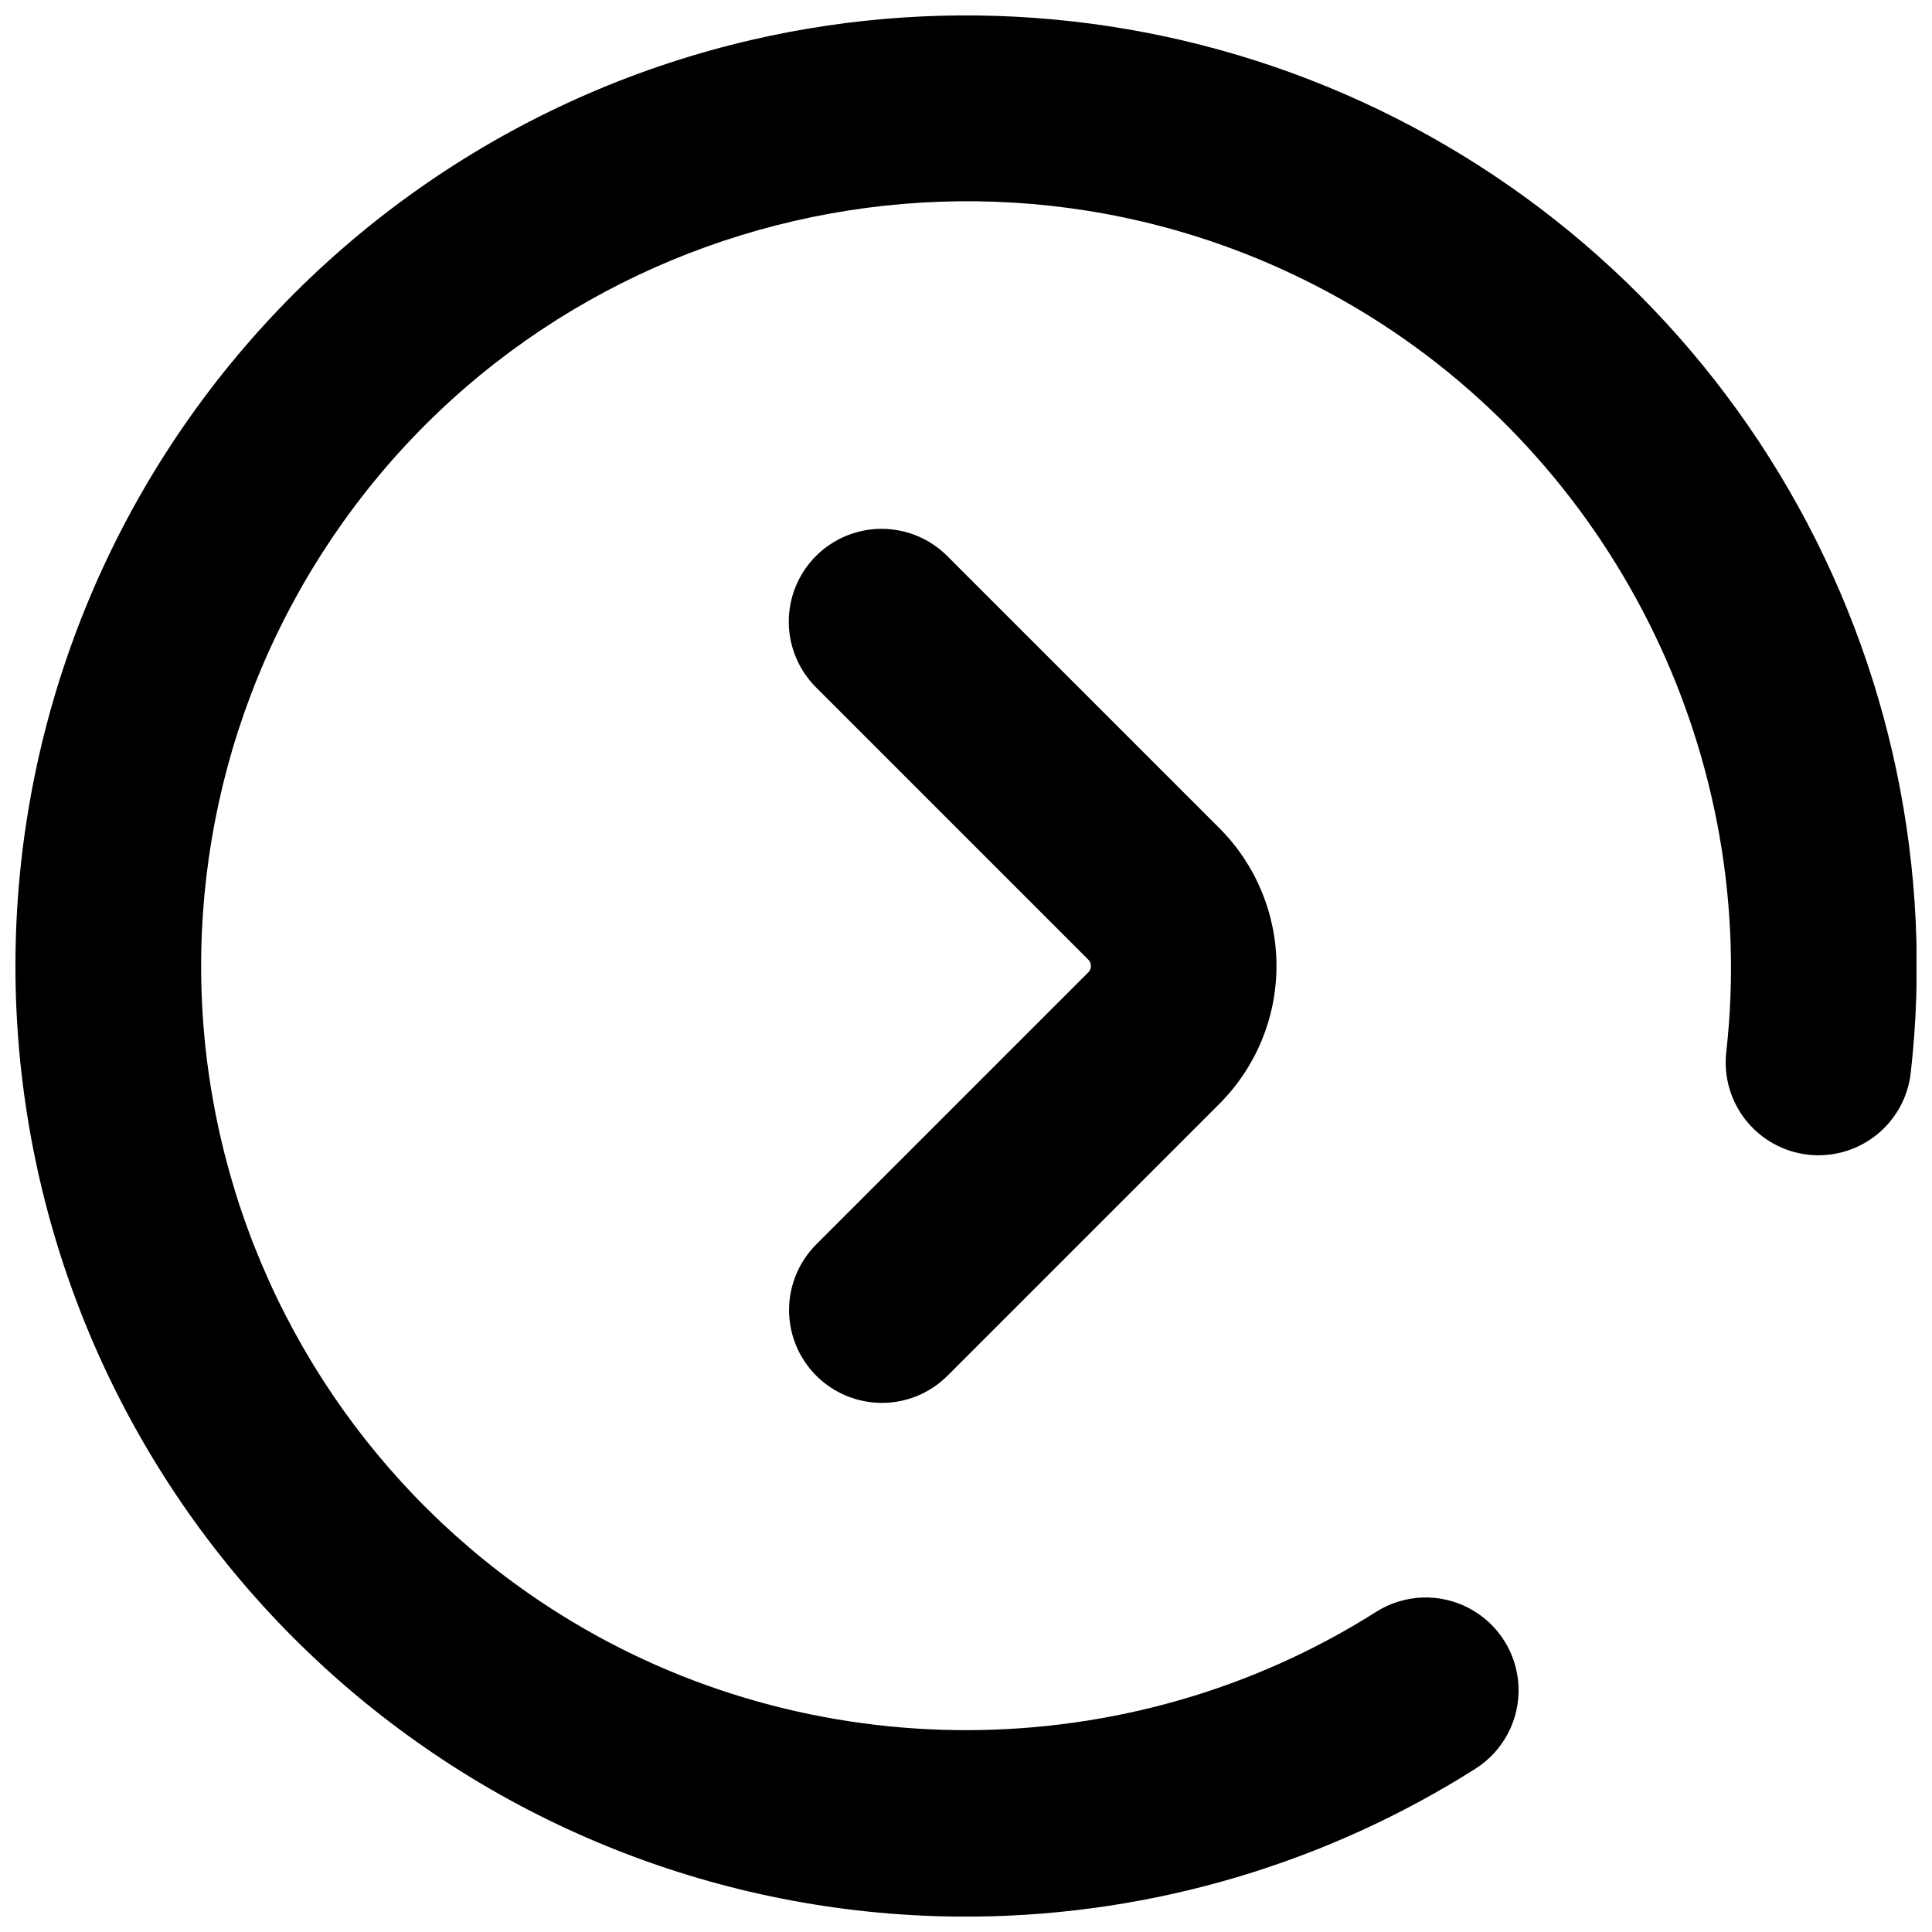 <?xml version="1.0" encoding="UTF-8"?>
<!-- Uploaded to: ICON Repo, www.iconrepo.com, Generator: ICON Repo Mixer Tools -->
<svg width="800px" height="800px" version="1.1" viewBox="144 144 512 512" xmlns="http://www.w3.org/2000/svg">
 <defs>
  <clipPath id="a">
   <path d="m148.09 148.09h503.81v503.81h-503.81z"/>
  </clipPath>
 </defs>
 <g clip-path="url(#a)">
  <path d="m399.79 651.93c-61.863-0.055-121.54-22.867-167.66-64.094-46.121-41.223-75.465-97.98-82.434-159.45-6.969-61.469 8.922-123.35 44.645-173.86 35.723-50.504 88.777-86.102 149.06-100 52.527-12.109 107.56-7.055 157 14.422 49.441 21.48 90.695 58.25 117.69 104.91 26.996 46.664 38.312 100.75 32.293 154.32-0.699 6.508-3.961 12.469-9.066 16.566-5.102 4.094-11.629 5.988-18.133 5.262-6.504-0.73-12.449-4.019-16.52-9.141-4.074-5.125-5.938-11.66-5.176-18.16 8.633-77.105-28.273-153.49-94.023-194.6-94.777-59.25-220.09-30.352-279.34 64.43-28.496 45.582-37.719 100.62-25.637 153.01 12.082 52.383 44.477 97.824 90.062 126.32 65.75 41.109 150.58 40.836 216.12-0.699 7.426-4.703 16.793-5.09 24.582-1.012 7.785 4.078 12.805 12 13.168 20.781 0.359 8.781-3.988 17.09-11.414 21.793-39.559 25.062-85.305 38.629-132.13 39.18-1.031 0.008-2.066 0.016-3.09 0.016z"/>
 </g>
 <path d="m377.71 515.78c-6.523 0-12.781-2.59-17.395-7.203-4.613-4.617-7.207-10.871-7.207-17.398 0-6.523 2.594-12.781 7.207-17.395l72.086-72.086-0.004 0.004c0.941-0.941 0.941-2.461 0-3.398l-72.086-72.086h0.004c-4.648-4.606-7.269-10.875-7.281-17.418-0.016-6.543 2.578-12.82 7.203-17.449 4.629-4.625 10.906-7.219 17.449-7.203 6.543 0.016 12.812 2.633 17.418 7.281l72.086 72.082h-0.004c9.664 9.688 15.094 22.809 15.094 36.492 0 13.68-5.43 26.805-15.094 36.488l-72.086 72.082h0.004c-4.609 4.621-10.867 7.215-17.395 7.207z"/>
</svg>